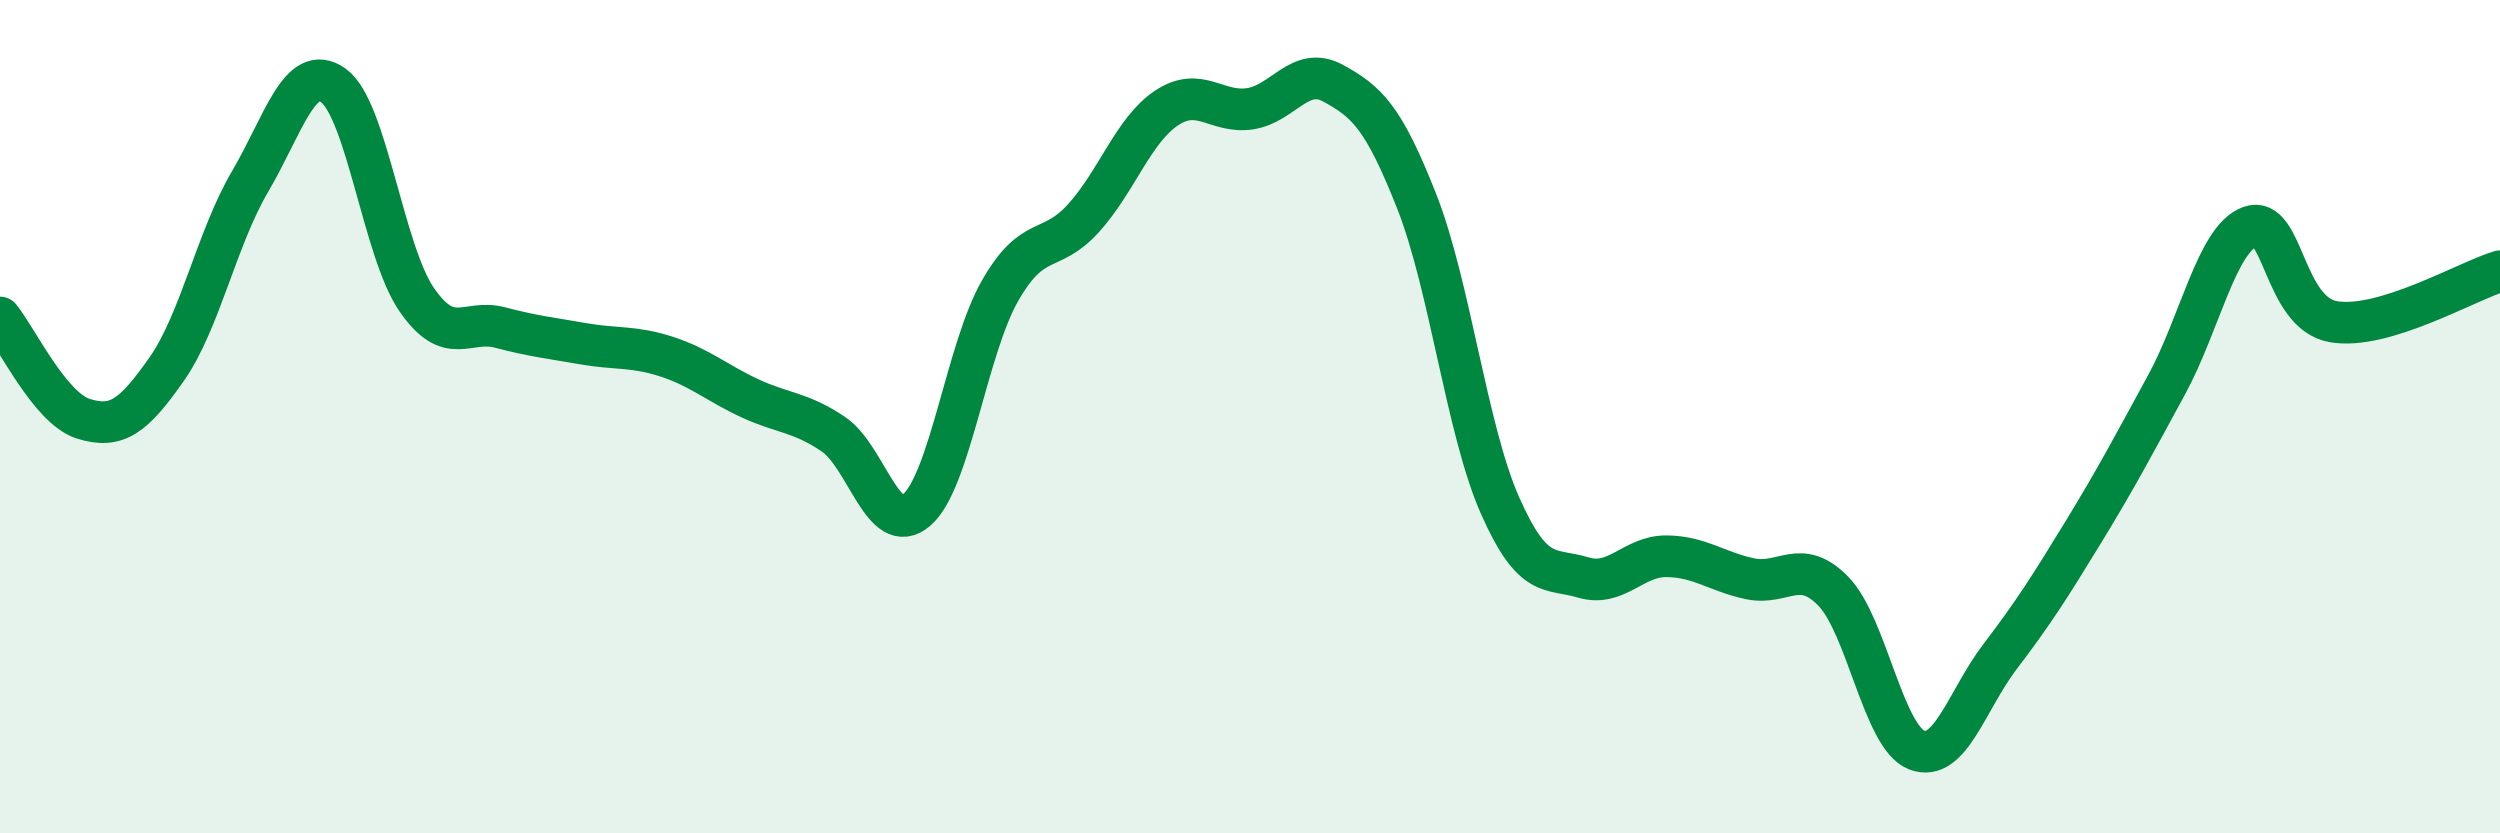 
    <svg width="60" height="20" viewBox="0 0 60 20" xmlns="http://www.w3.org/2000/svg">
      <path
        d="M 0,7.62 C 0.4,8.11 1.2,9.8 2,10.05 C 2.8,10.3 3.2,10 4,8.86 C 4.8,7.72 5.2,5.72 6,4.36 C 6.8,3 7.2,1.48 8,2.05 C 8.8,2.62 9.2,6.03 10,7.19 C 10.8,8.35 11.2,7.65 12,7.86 C 12.8,8.07 13.2,8.11 14,8.25 C 14.8,8.39 15.2,8.3 16,8.56 C 16.8,8.82 17.2,9.19 18,9.56 C 18.8,9.93 19.2,9.88 20,10.42 C 20.8,10.96 21.2,12.93 22,12.24 C 22.8,11.55 23.2,8.38 24,6.98 C 24.8,5.58 25.2,6.12 26,5.24 C 26.8,4.36 27.2,3.12 28,2.59 C 28.8,2.06 29.2,2.73 30,2.61 C 30.8,2.49 31.2,1.56 32,2 C 32.8,2.44 33.2,2.8 34,4.83 C 34.8,6.86 35.2,10.32 36,12.13 C 36.8,13.94 37.2,13.62 38,13.86 C 38.8,14.1 39.2,13.34 40,13.35 C 40.8,13.36 41.2,13.72 42,13.89 C 42.8,14.06 43.2,13.37 44,14.19 C 44.8,15.01 45.2,17.69 46,18 C 46.8,18.31 47.2,16.81 48,15.76 C 48.8,14.71 49.2,14.08 50,12.77 C 50.8,11.46 51.2,10.7 52,9.23 C 52.8,7.76 53.2,5.74 54,5.44 C 54.8,5.14 54.8,7.51 56,7.72 C 57.2,7.93 59.2,6.75 60,6.51L60 20L0 20Z"
        fill="#008740"
        opacity="0.1"
        stroke-linecap="round"
        stroke-linejoin="round"
      />
      <path
        d="M 0,7.62 C 0.4,8.11 1.2,9.8 2,10.05 C 2.8,10.3 3.2,10 4,8.86 C 4.8,7.72 5.2,5.72 6,4.36 C 6.8,3 7.2,1.48 8,2.05 C 8.8,2.62 9.2,6.03 10,7.19 C 10.8,8.35 11.2,7.65 12,7.86 C 12.8,8.07 13.2,8.11 14,8.25 C 14.8,8.39 15.2,8.3 16,8.56 C 16.8,8.82 17.2,9.19 18,9.56 C 18.8,9.93 19.2,9.88 20,10.42 C 20.8,10.96 21.2,12.93 22,12.24 C 22.8,11.55 23.2,8.38 24,6.98 C 24.8,5.58 25.2,6.12 26,5.24 C 26.8,4.36 27.2,3.12 28,2.59 C 28.8,2.06 29.2,2.73 30,2.61 C 30.8,2.49 31.2,1.56 32,2 C 32.8,2.44 33.2,2.8 34,4.83 C 34.8,6.86 35.2,10.32 36,12.13 C 36.8,13.94 37.2,13.62 38,13.86 C 38.8,14.1 39.2,13.34 40,13.35 C 40.8,13.36 41.2,13.72 42,13.89 C 42.8,14.06 43.2,13.37 44,14.19 C 44.8,15.01 45.2,17.69 46,18 C 46.8,18.31 47.2,16.81 48,15.76 C 48.8,14.71 49.2,14.08 50,12.77 C 50.8,11.46 51.2,10.7 52,9.23 C 52.8,7.76 53.2,5.74 54,5.44 C 54.8,5.14 54.8,7.51 56,7.72 C 57.2,7.93 59.2,6.75 60,6.51"
        stroke="#008740"
        stroke-width="1"
        fill="none"
        stroke-linecap="round"
        stroke-linejoin="round"
      />
    </svg>
  